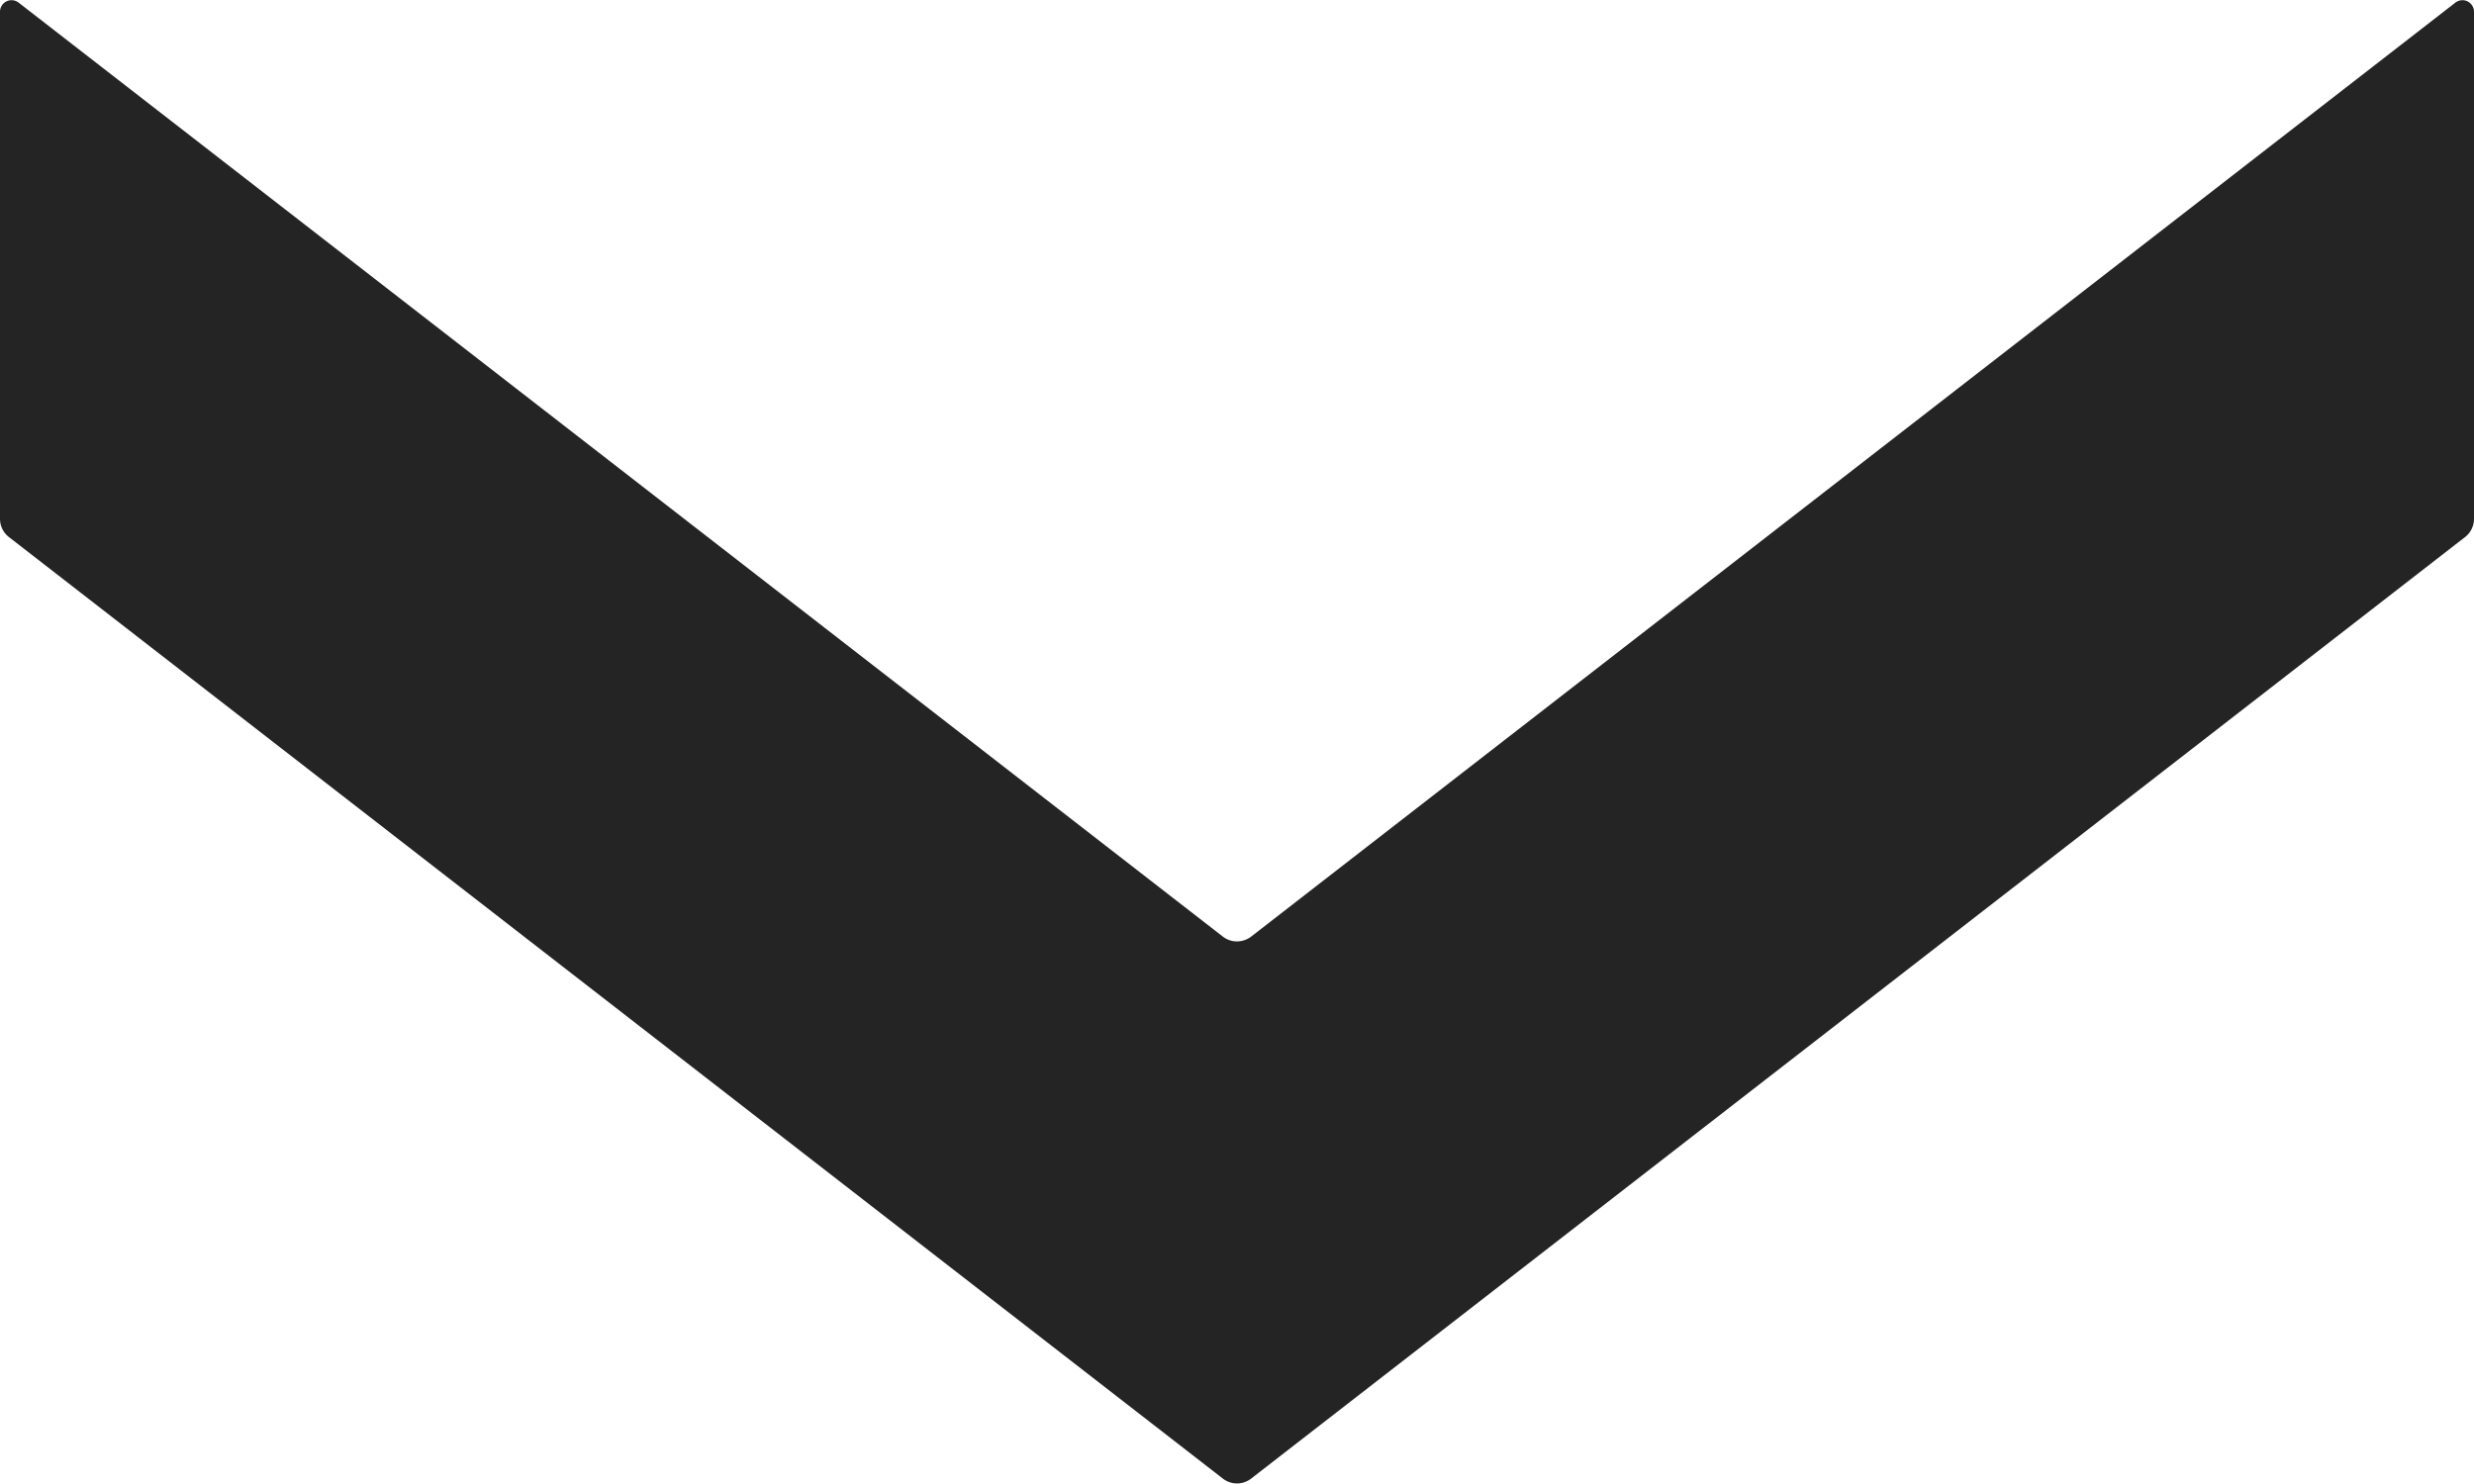 <svg xmlns="http://www.w3.org/2000/svg" width="15" height="9" viewBox="0 0 15 9">
    <path fill="#242424" fill-rule="nonzero" d="M0 3.148V.07A.07.07 0 0 1 .113.016L7.414 5.68c.05.039.121.039.172 0L14.887.016A.07.07 0 0 1 15 .07v3.077a.14.14 0 0 1-.054.11l-7.36 5.71a.14.14 0 0 1-.172 0l-7.36-5.71A.14.14 0 0 1 0 3.148z"/>
</svg>
